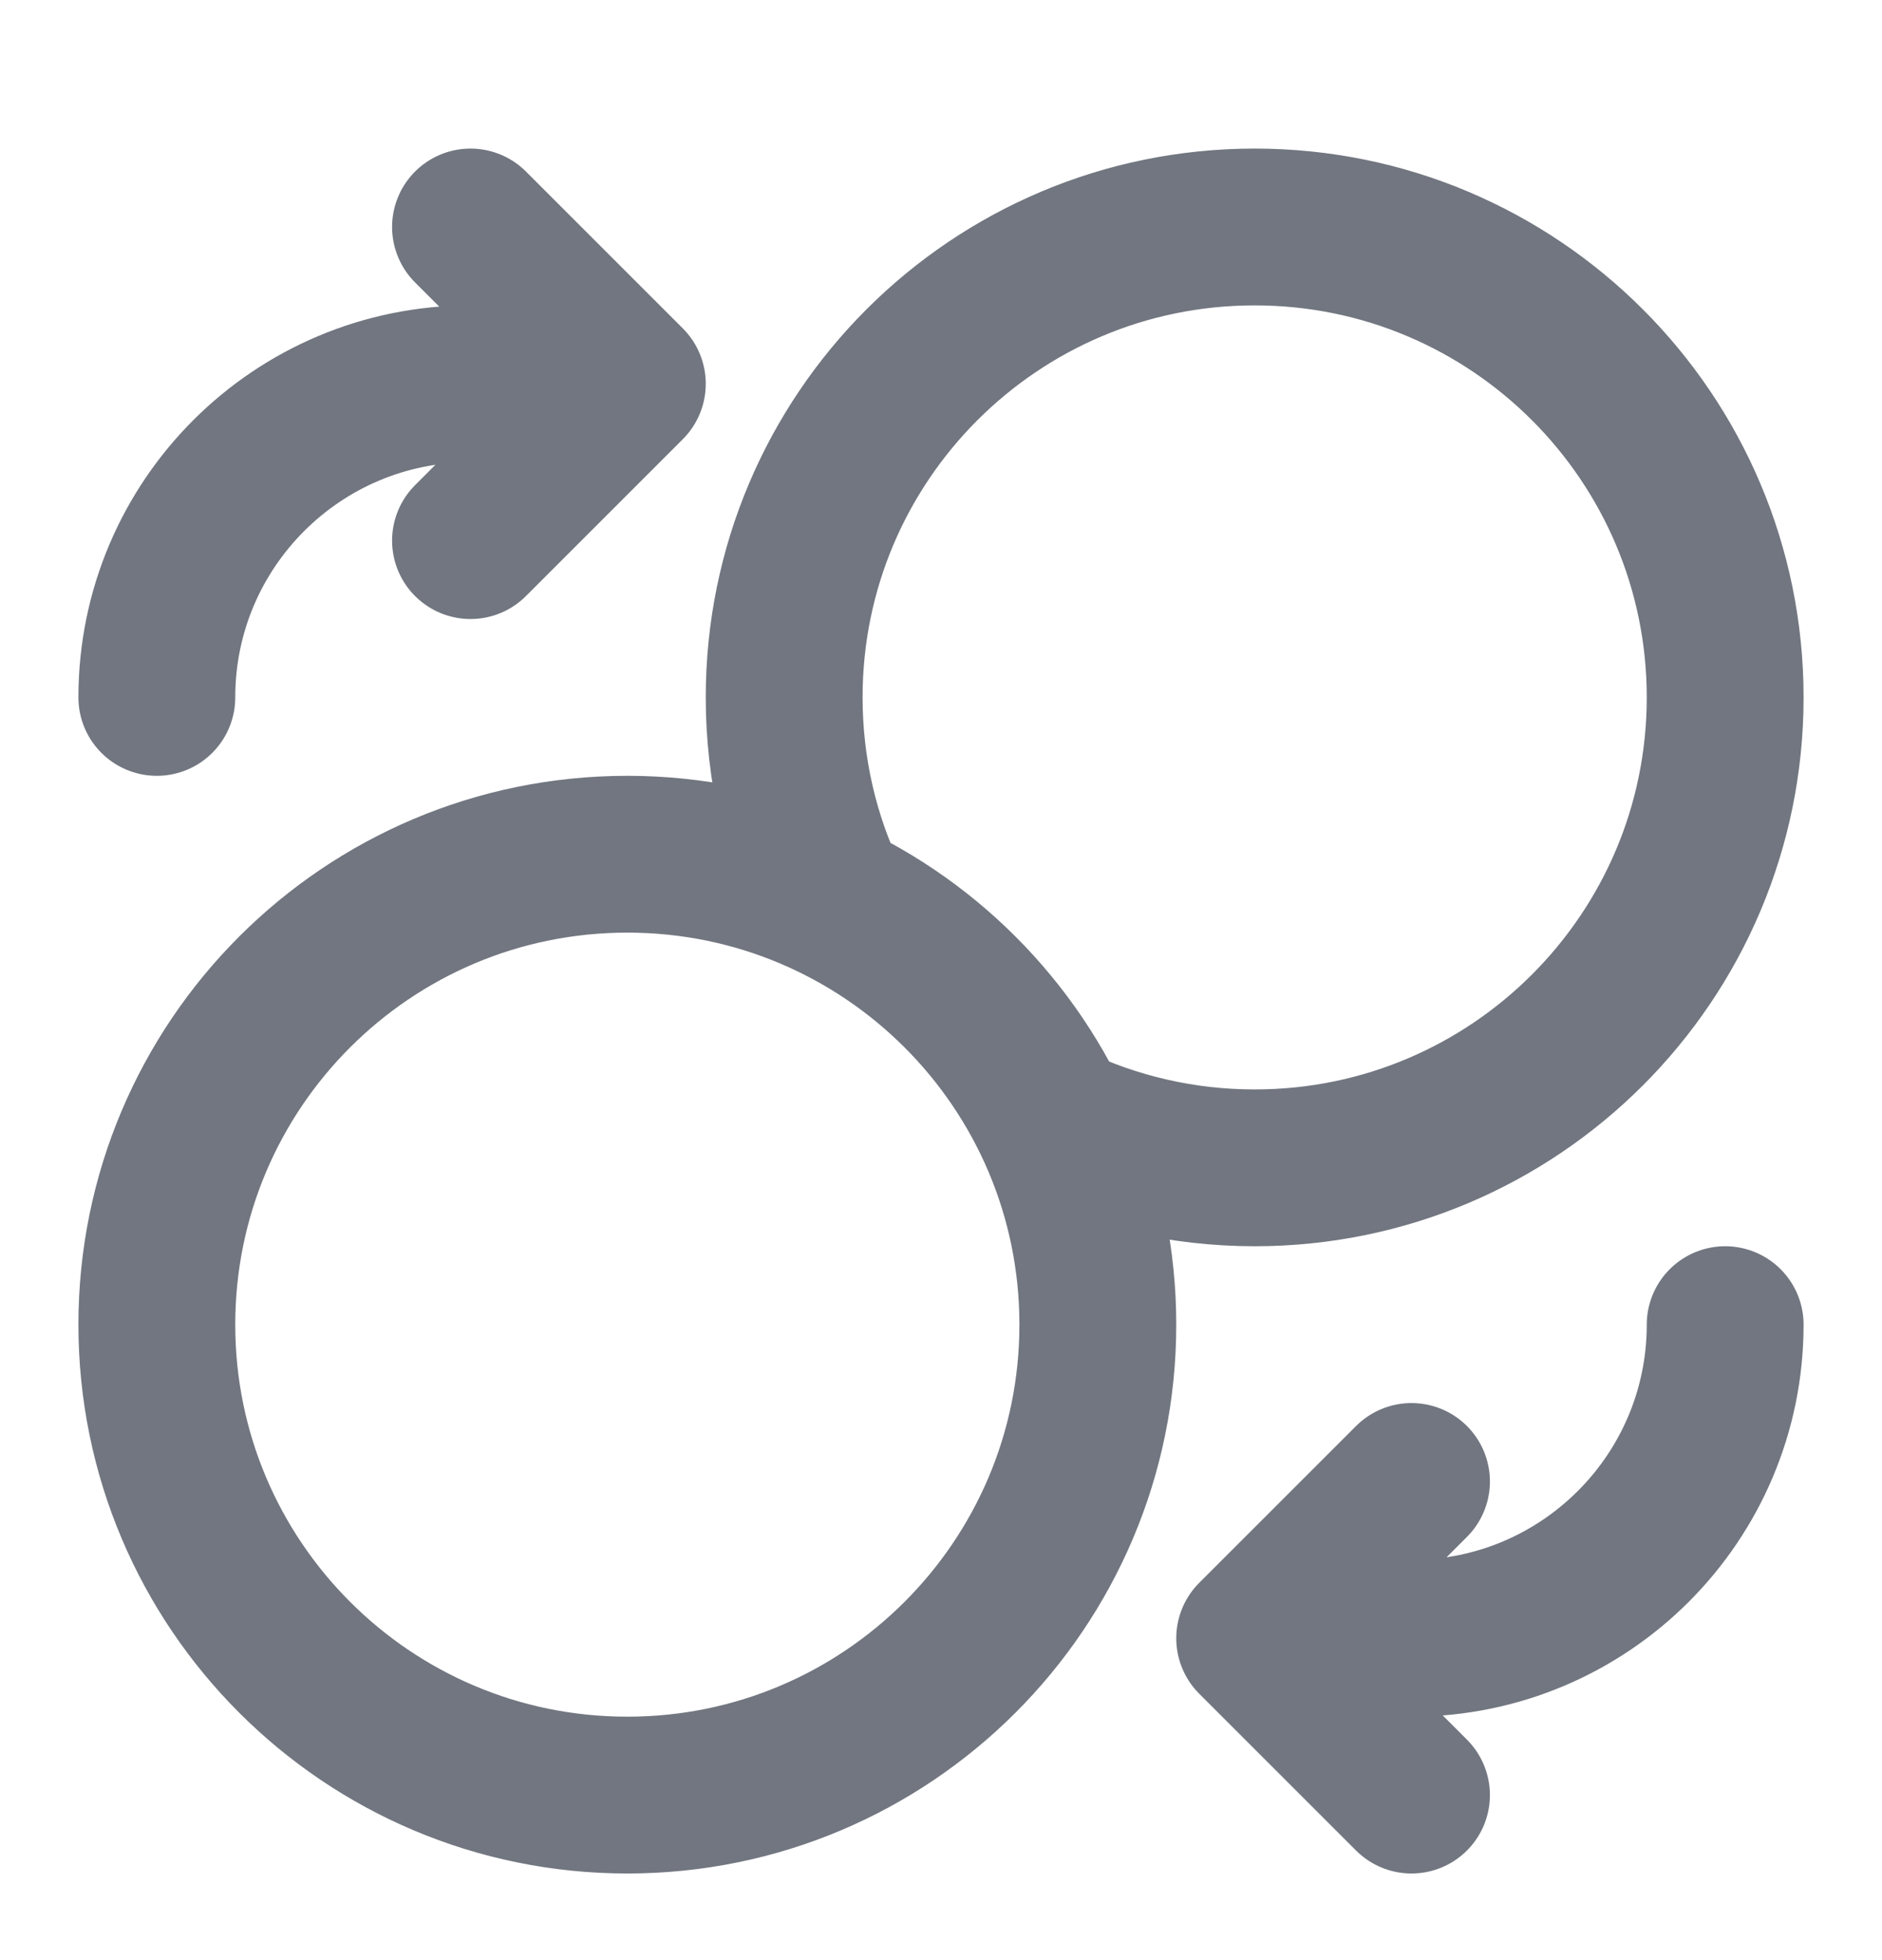 <svg width="24" height="25" viewBox="0 0 24 25" fill="none" xmlns="http://www.w3.org/2000/svg">
<path d="M6 6.895L8 4.895M8 4.895L6 2.895M8 4.895H6C3.791 4.895 2 6.685 2 8.895M18 18.895L16 20.895M16 20.895L18 22.895M16 20.895H18C20.209 20.895 22 19.104 22 16.895M13.417 14.312C14.199 14.685 15.075 14.895 16 14.895C19.314 14.895 22 12.208 22 8.895C22 5.581 19.314 2.895 16 2.895C12.686 2.895 10 5.581 10 8.895C10 9.819 10.209 10.695 10.583 11.477M14 16.895C14 20.208 11.314 22.895 8 22.895C4.686 22.895 2 20.208 2 16.895C2 13.581 4.686 10.895 8 10.895C11.314 10.895 14 13.581 14 16.895Z" stroke="#717680" stroke-width="2" stroke-linecap="round" stroke-linejoin="round"/>
</svg>
